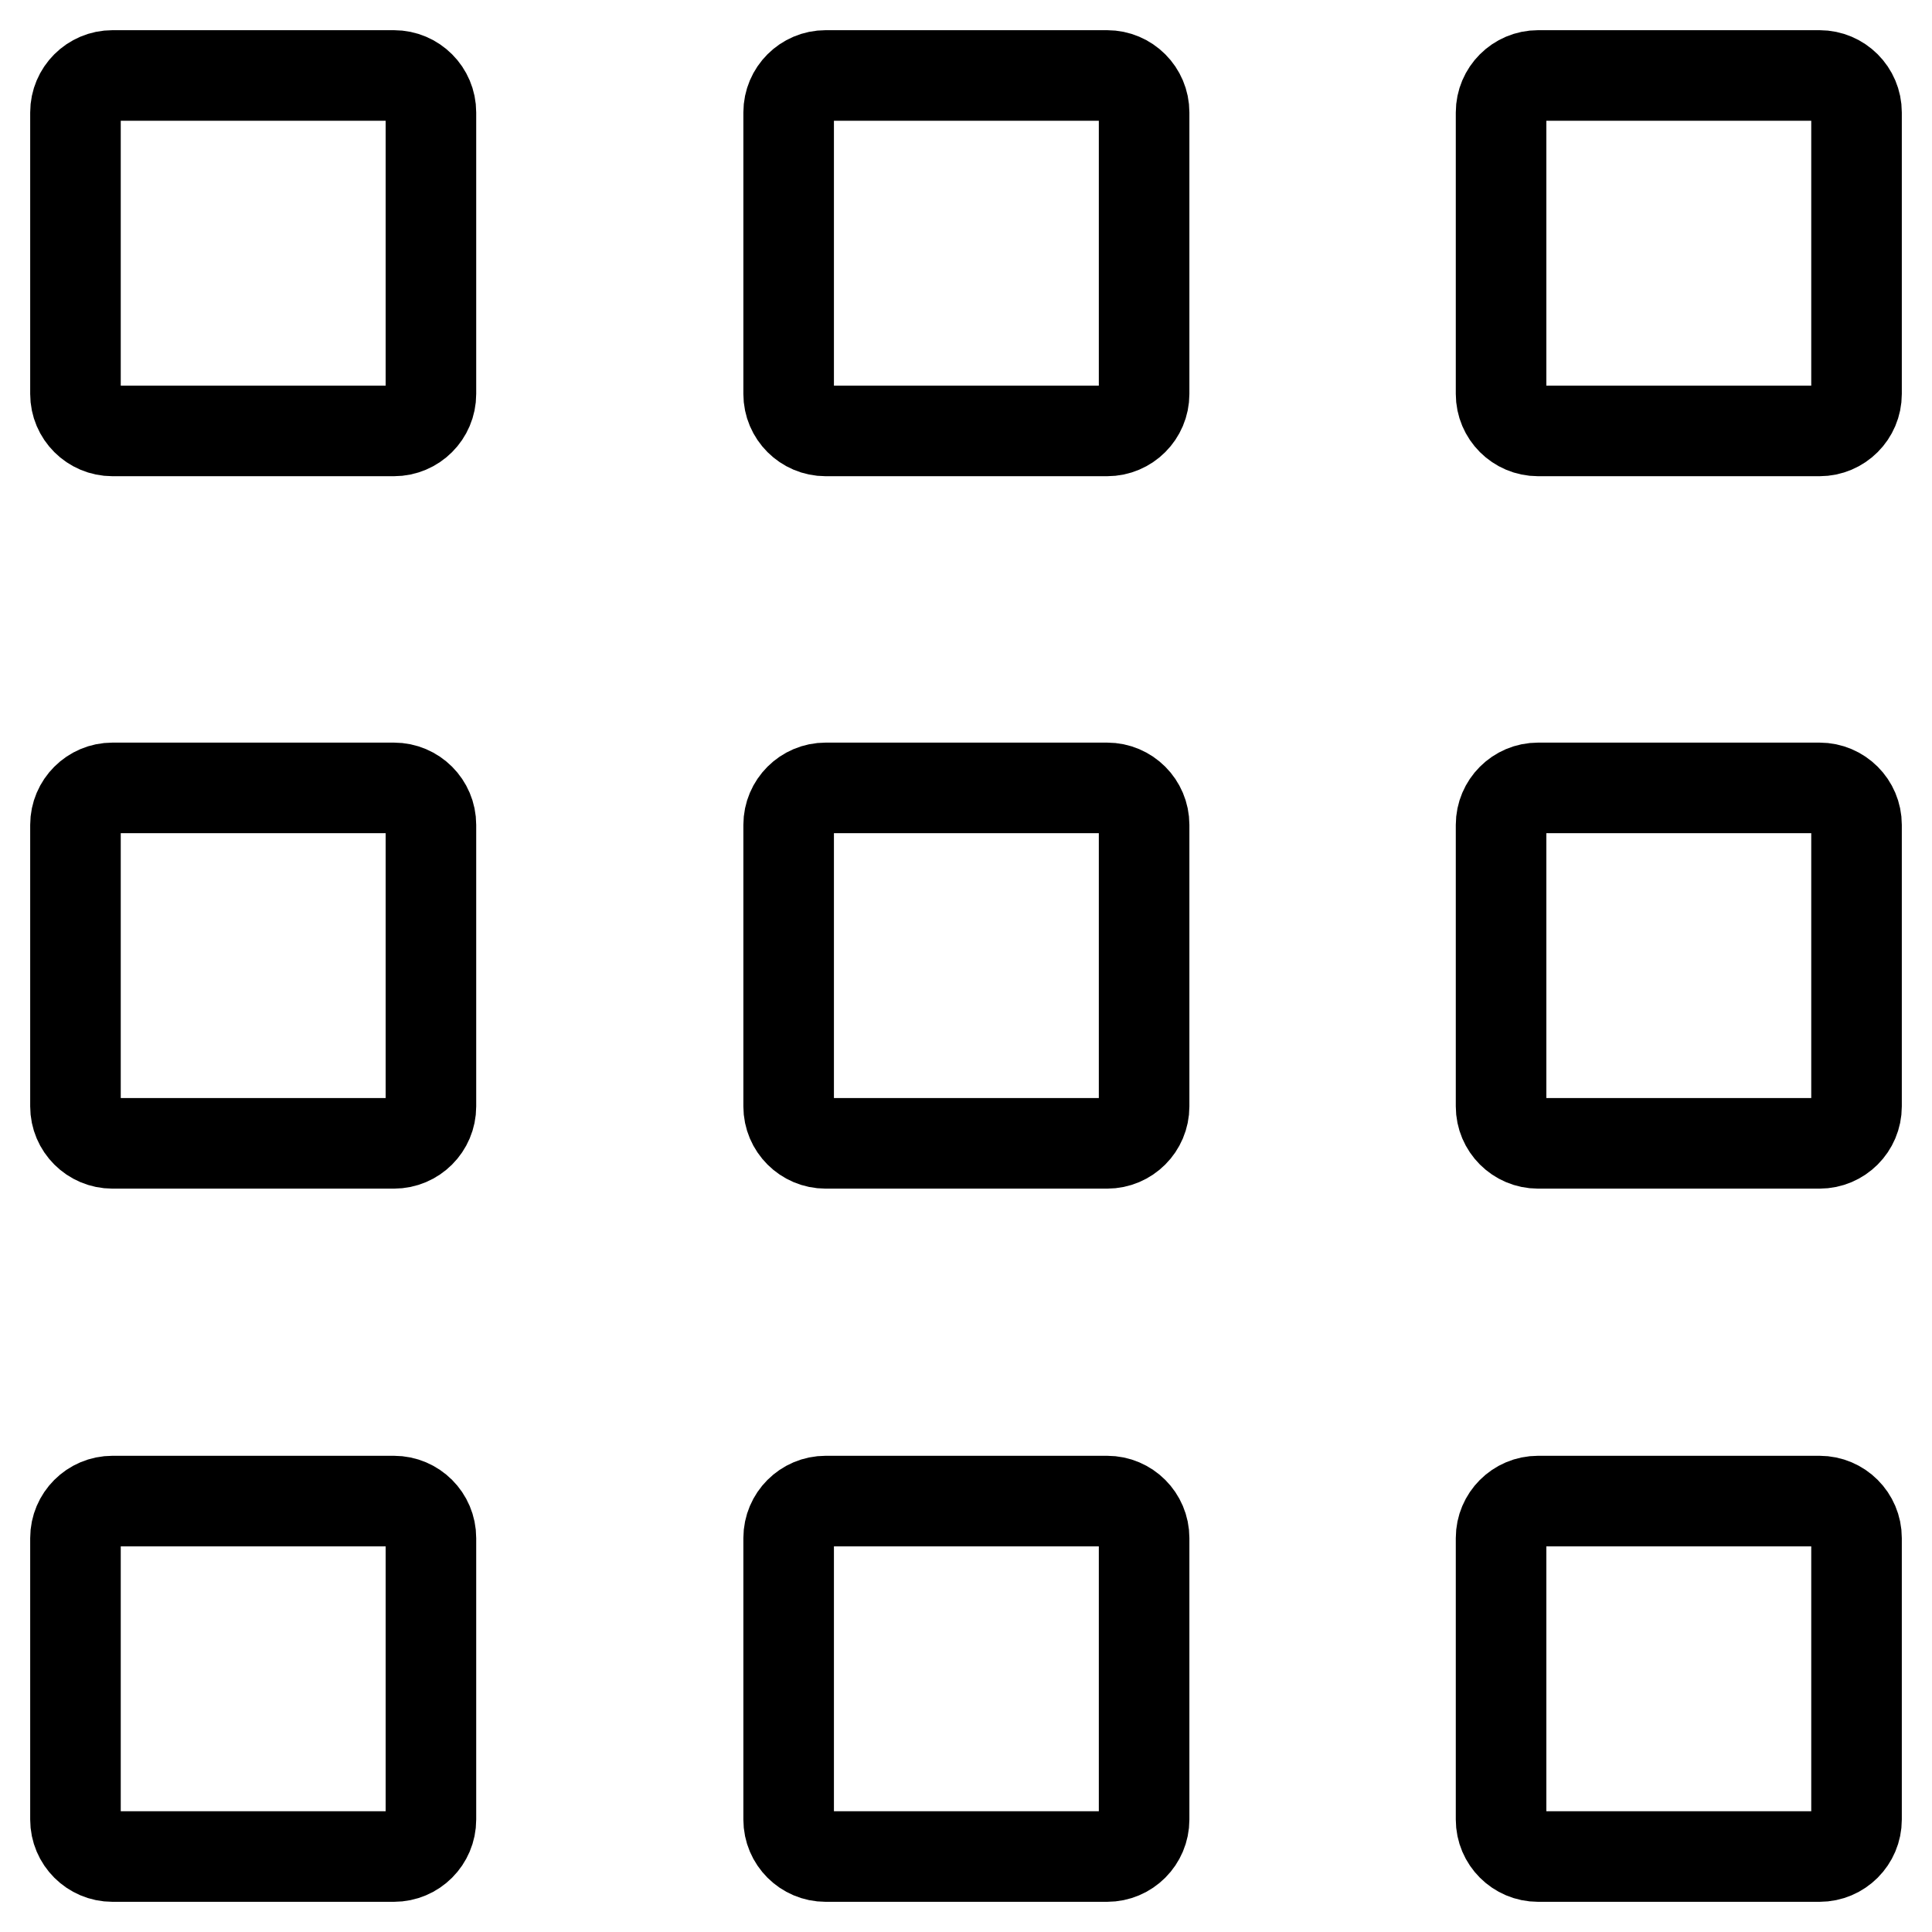 <?xml version="1.0" encoding="utf-8"?>
<!-- Svg Vector Icons : http://www.onlinewebfonts.com/icon -->
<!DOCTYPE svg PUBLIC "-//W3C//DTD SVG 1.1//EN" "http://www.w3.org/Graphics/SVG/1.1/DTD/svg11.dtd">
<svg version="1.1" xmlns="http://www.w3.org/2000/svg" xmlns:xlink="http://www.w3.org/1999/xlink" x="0px" y="0px" viewBox="0 0 256 256" enable-background="new 0 0 256 256" xml:space="preserve">
<g> <path stroke-width="12" fill-opacity="0" stroke="#000000"  d="M57.1,52.2c0,2.7-2.2,4.9-4.9,4.9H14.9c-2.7,0-4.9-2.2-4.9-4.9V14.9c0-2.7,2.2-4.9,4.9-4.9h37.3 c2.7,0,4.9,2.2,4.9,4.9V52.2z M151.6,52.2c0,2.7-2.2,4.9-4.9,4.9h-37.3c-2.7,0-4.9-2.2-4.9-4.9V14.9c0-2.7,2.2-4.9,4.9-4.9h37.3 c2.7,0,4.9,2.2,4.9,4.9V52.2z M246,52.2c0,2.7-2.2,4.9-4.9,4.9h-37.3c-2.7,0-4.9-2.2-4.9-4.9V14.9c0-2.7,2.2-4.9,4.9-4.9h37.3 c2.7,0,4.9,2.2,4.9,4.9V52.2z M57.1,146.6c0,2.7-2.2,4.9-4.9,4.9H14.9c-2.7,0-4.9-2.2-4.9-4.9v-37.3c0-2.7,2.2-4.9,4.9-4.9h37.3 c2.7,0,4.9,2.2,4.9,4.9V146.6z M151.6,146.6c0,2.7-2.2,4.9-4.9,4.9h-37.3c-2.7,0-4.9-2.2-4.9-4.9v-37.3c0-2.7,2.2-4.9,4.9-4.9h37.3 c2.7,0,4.9,2.2,4.9,4.9V146.6z M246,146.6c0,2.7-2.2,4.9-4.9,4.9h-37.3c-2.7,0-4.9-2.2-4.9-4.9v-37.3c0-2.7,2.2-4.9,4.9-4.9h37.3 c2.7,0,4.9,2.2,4.9,4.9V146.6z M57.1,241.1c0,2.7-2.2,4.9-4.9,4.9H14.9c-2.7,0-4.9-2.2-4.9-4.9v-37.3c0-2.7,2.2-4.9,4.9-4.9h37.3 c2.7,0,4.9,2.2,4.9,4.9V241.1z M151.6,241.1c0,2.7-2.2,4.9-4.9,4.9h-37.3c-2.7,0-4.9-2.2-4.9-4.9v-37.3c0-2.7,2.2-4.9,4.9-4.9h37.3 c2.7,0,4.9,2.2,4.9,4.9V241.1z M246,241.1c0,2.7-2.2,4.9-4.9,4.9h-37.3c-2.7,0-4.9-2.2-4.9-4.9v-37.3c0-2.7,2.2-4.9,4.9-4.9h37.3 c2.7,0,4.9,2.2,4.9,4.9V241.1z"/></g>
</svg>